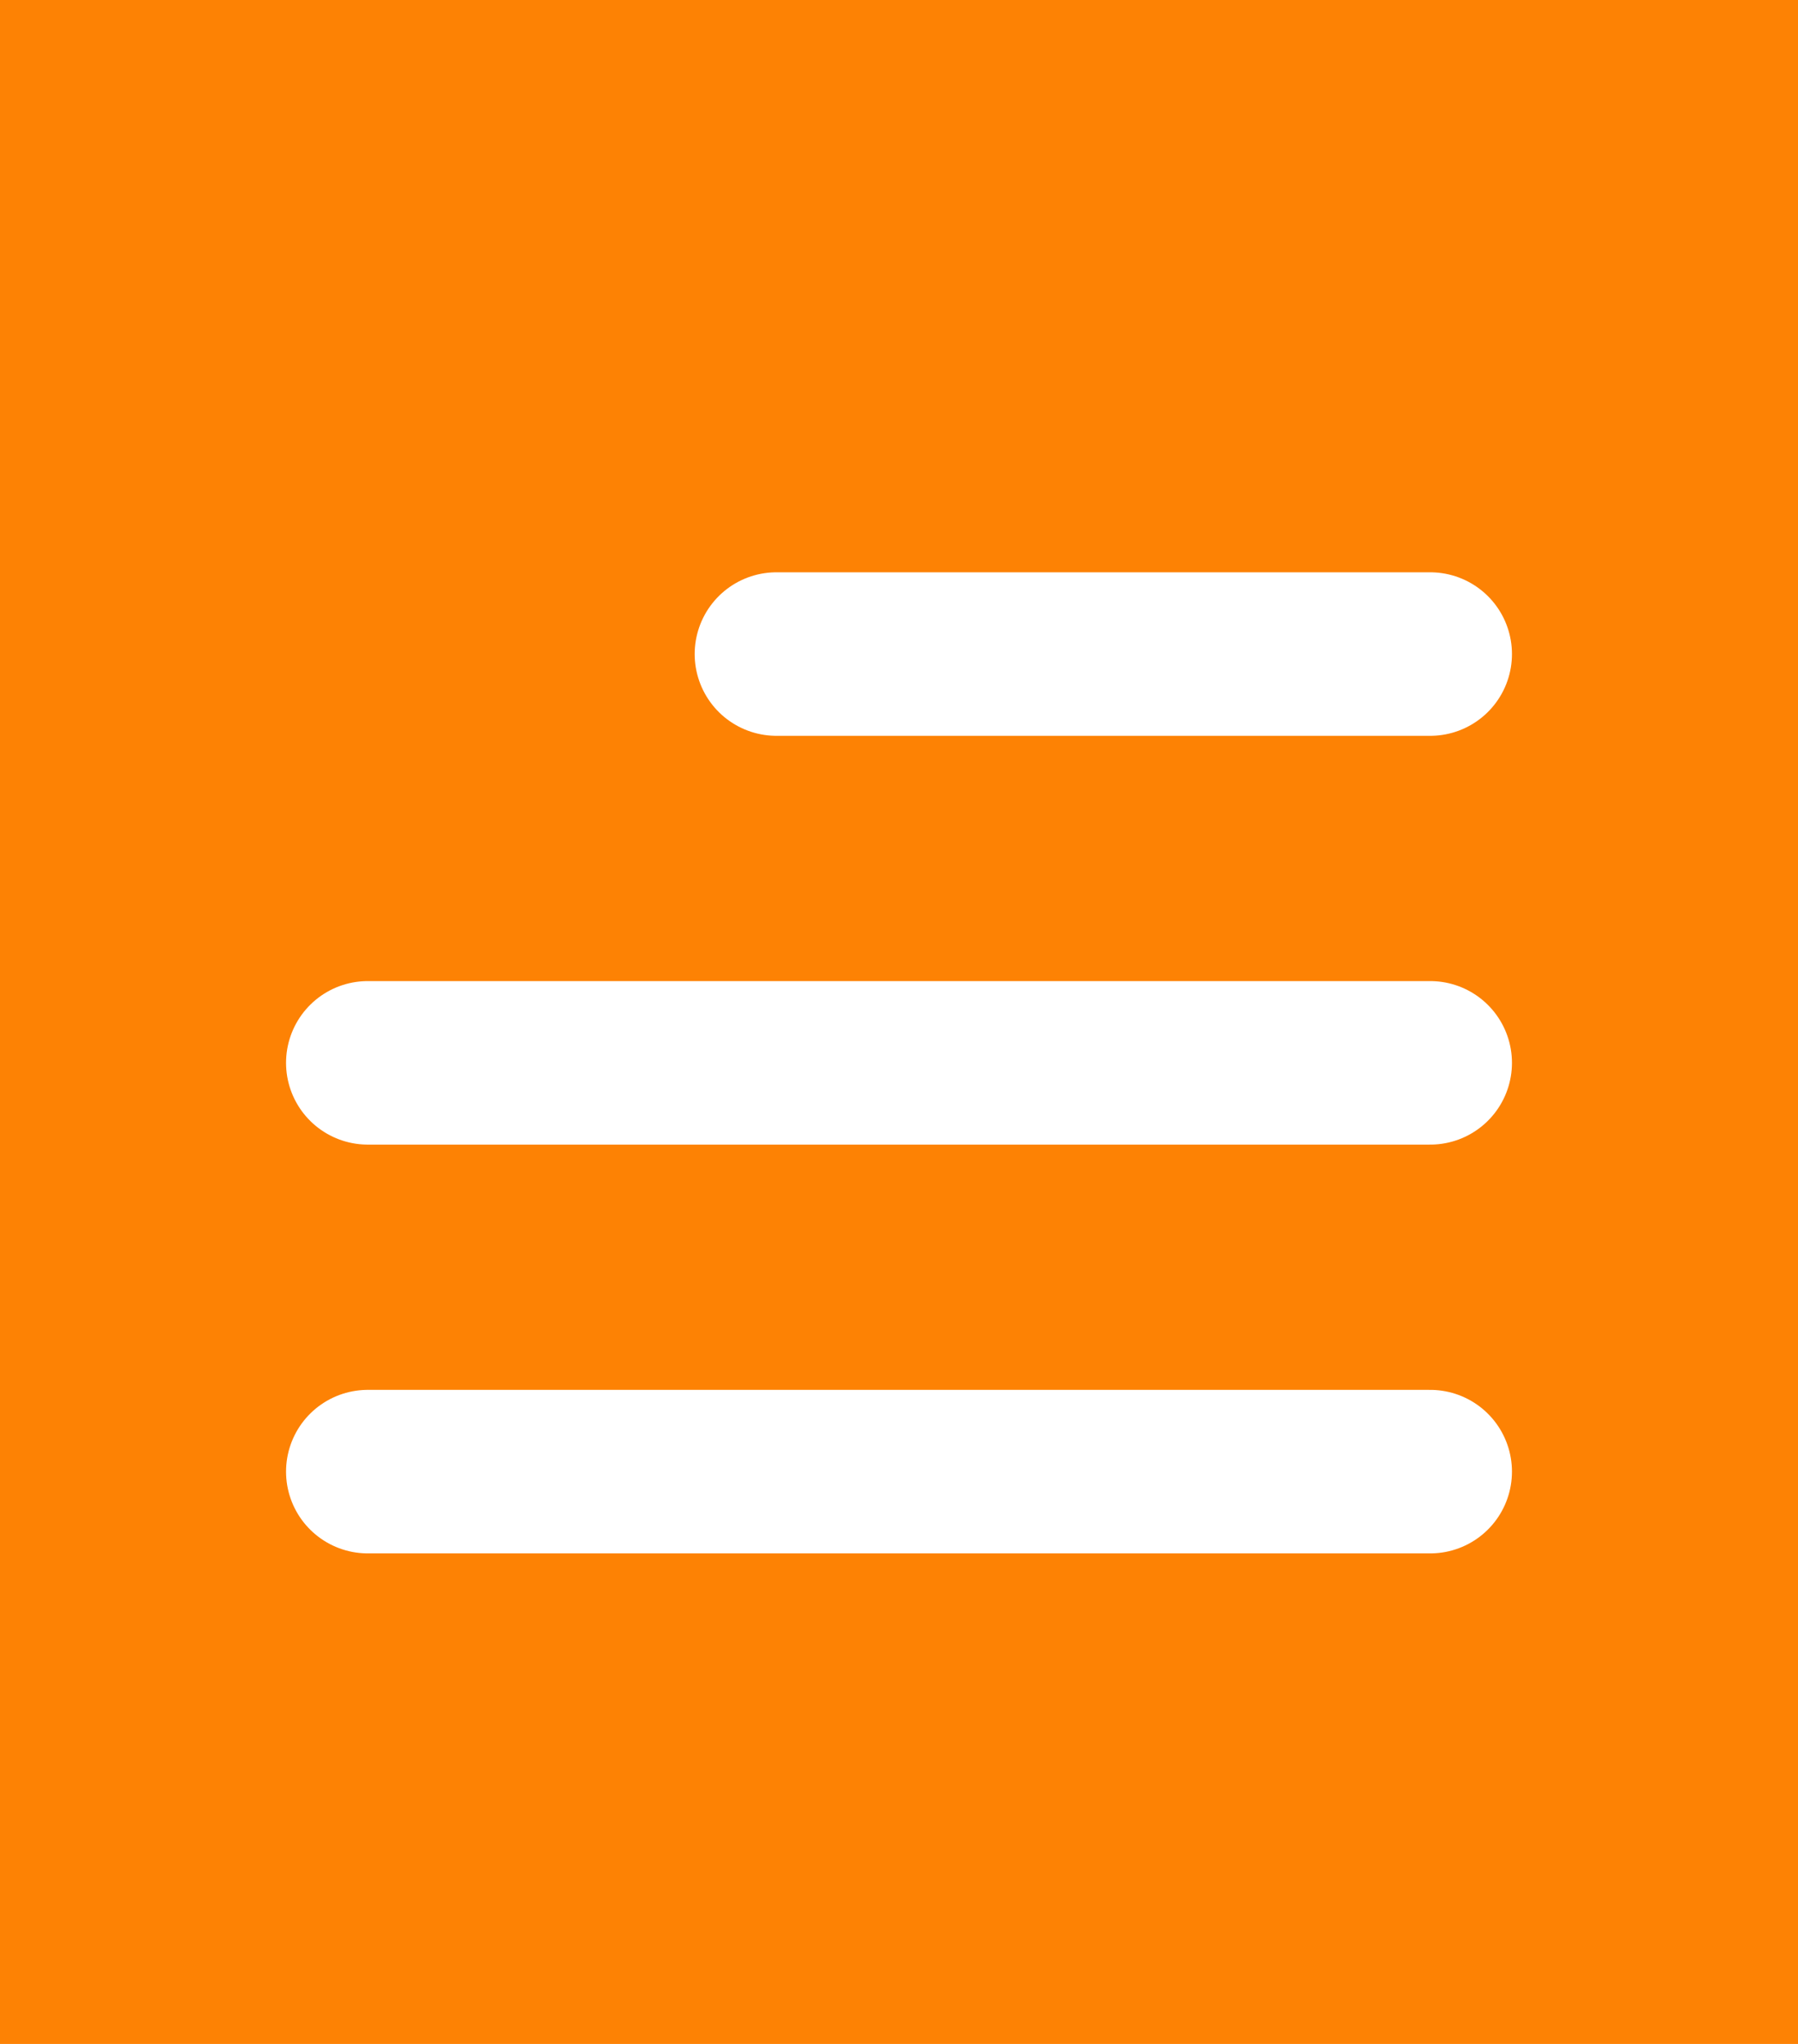 <svg xmlns="http://www.w3.org/2000/svg" width="22" height="25" viewBox="0 0 22 25">
    <defs>
        <style>
            .prefix__cls-2{fill:none;stroke:#fff;stroke-linecap:round;stroke-width:2px}
        </style>
    </defs>
    <g id="prefix__Icon_Press" data-name="Icon Press" transform="translate(-1054 -5379)">
        <path id="prefix__Rectangle_132" d="M0 0H22V25H0z" data-name="Rectangle 132" transform="translate(1054 5379)" style="fill:#fd8204"/>
        <g id="prefix__Groupe_238" data-name="Groupe 238" transform="translate(0 -.5)">
            <path id="prefix__Ligne_26" d="M0 0L8 0" class="prefix__cls-2" data-name="Ligne 26" transform="translate(1063.5 5387.5)"/>
            <path id="prefix__Ligne_27" d="M0 0L13 0" class="prefix__cls-2" data-name="Ligne 27" transform="translate(1058.5 5392.5)"/>
            <path id="prefix__Tracé_370" d="M0 0h13" class="prefix__cls-2" data-name="Tracé 370" transform="translate(1058.5 5397.5)"/>
        </g>
    </g>
</svg>
